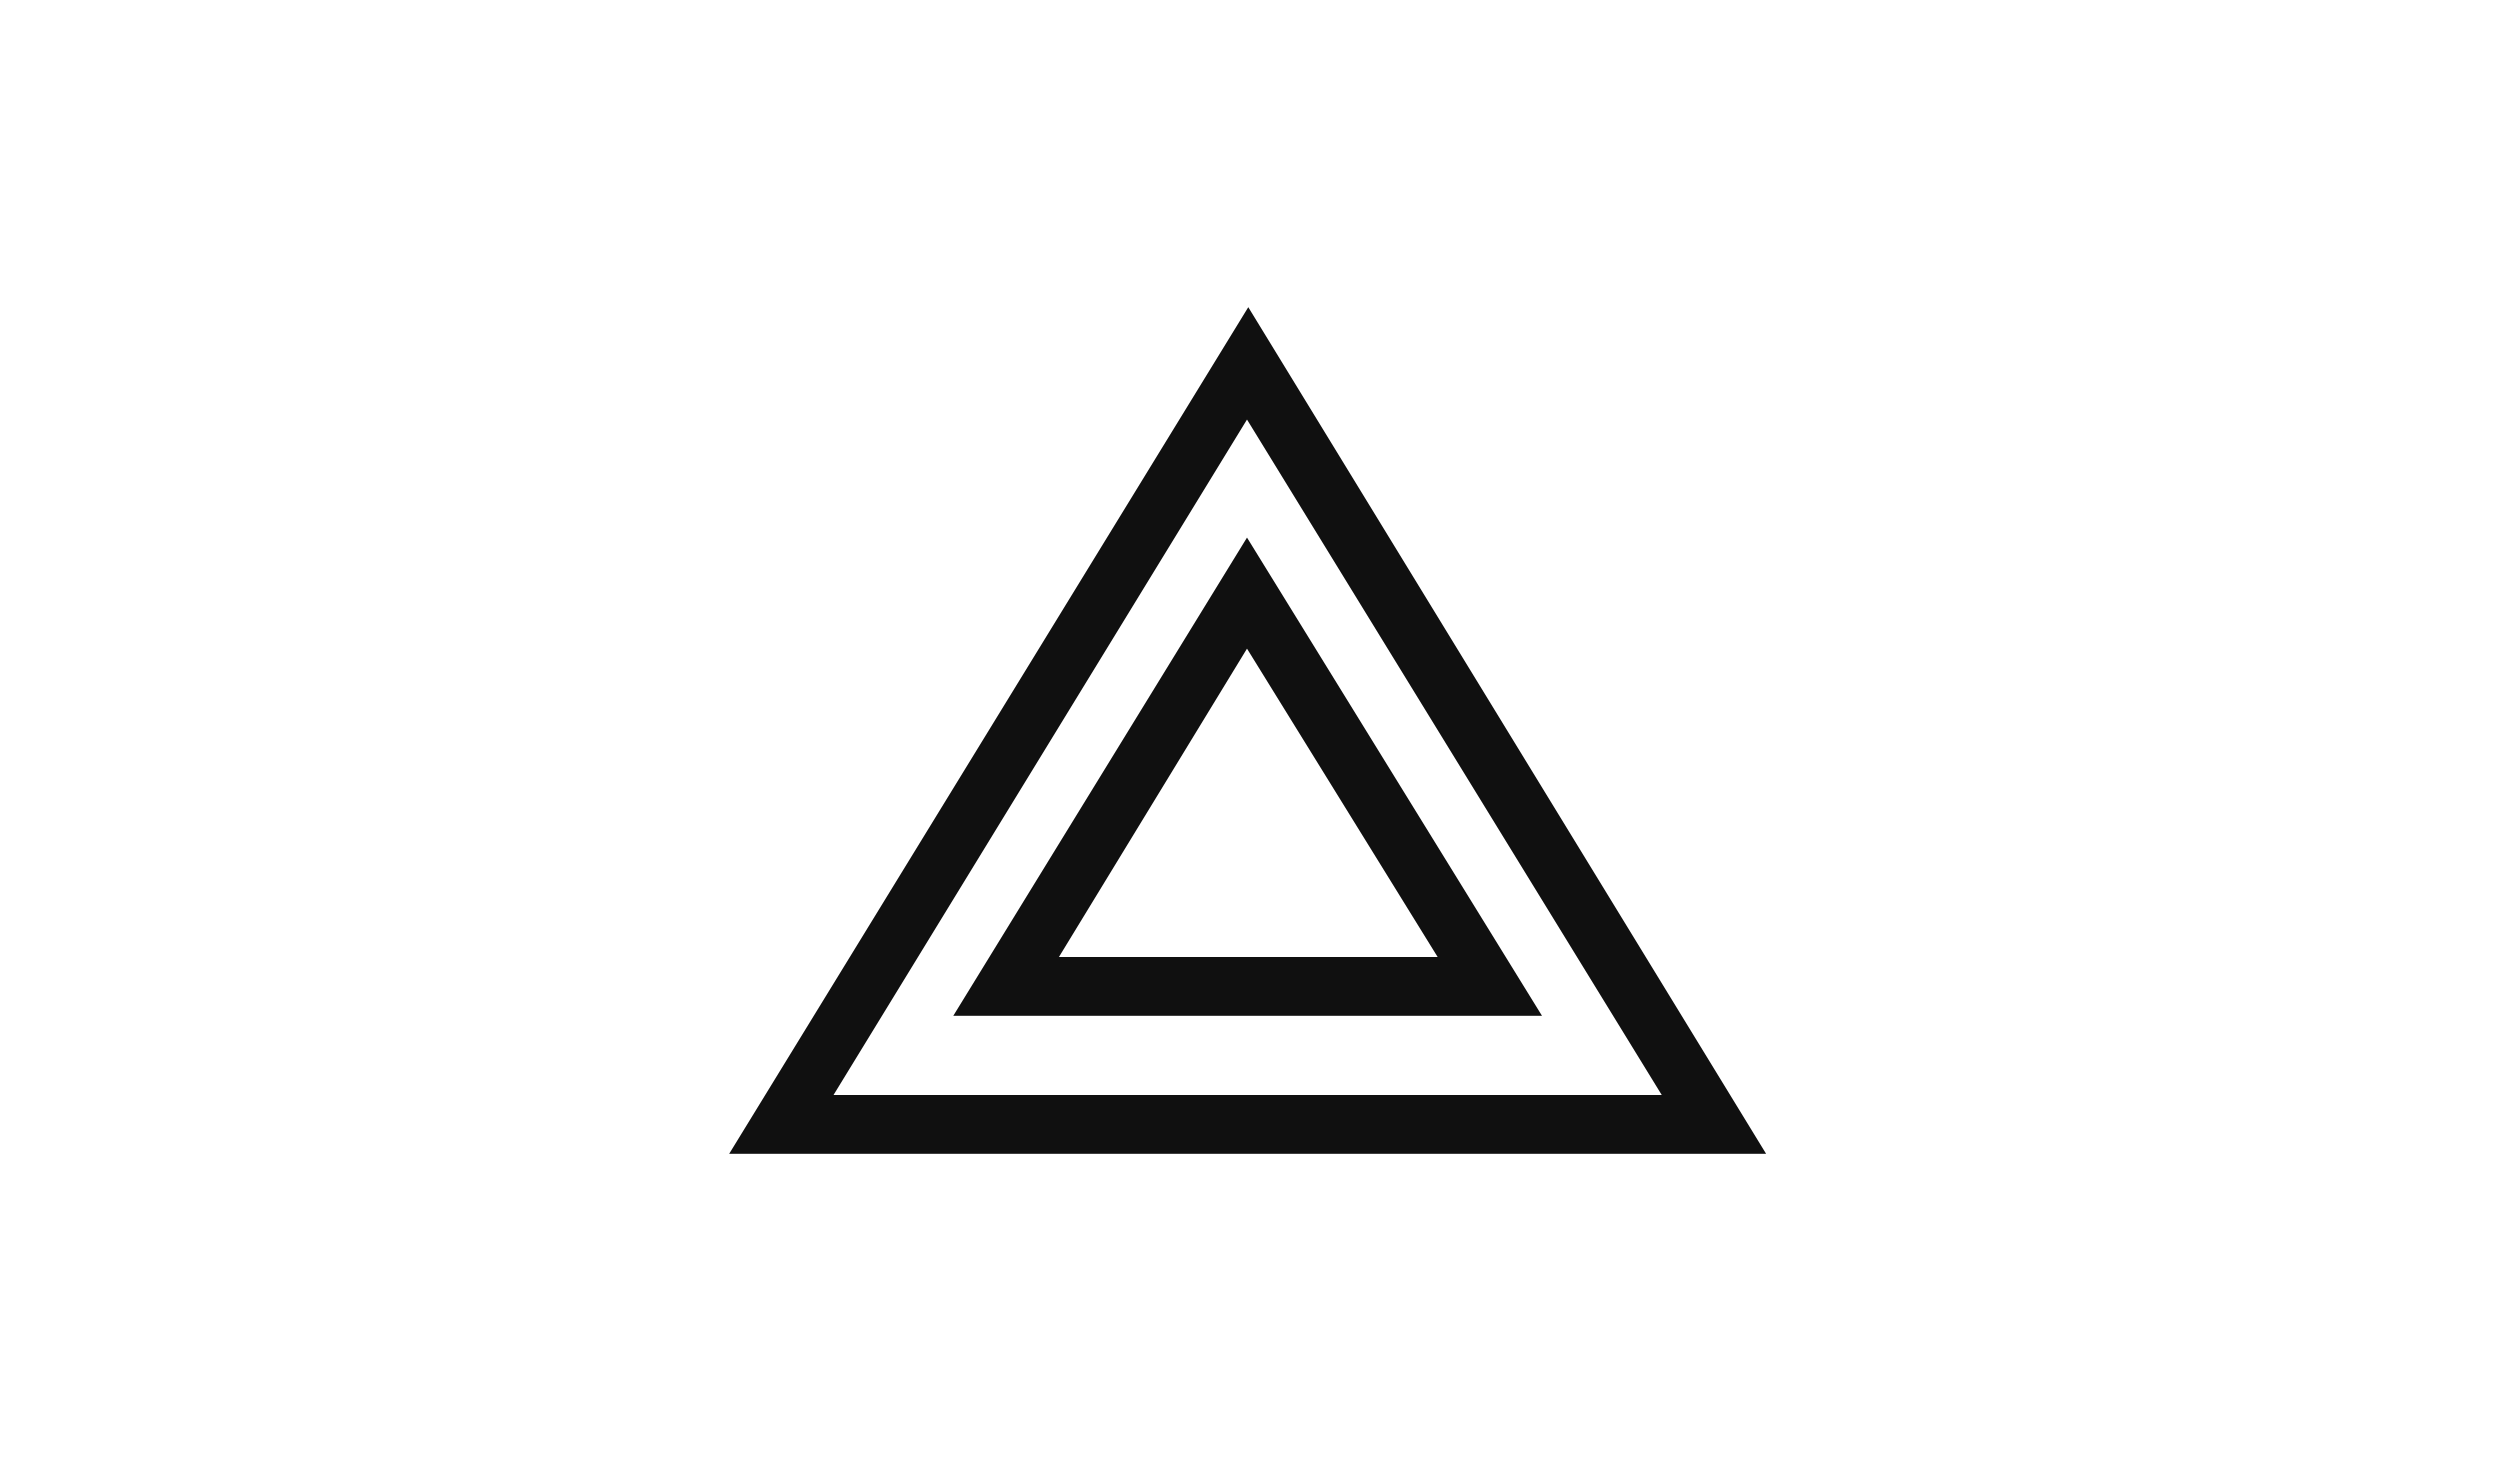 <svg width="240" height="140" viewBox="0 0 240 140" fill="none" xmlns="http://www.w3.org/2000/svg">
<path d="M169.547 110.766H70L119.835 29.489L169.547 110.766ZM80.016 105.122H159.53L119.712 40.276L80.016 105.122Z" fill="#101010"/>
<path d="M148.03 97.514H91.517L119.712 51.608L148.03 97.514ZM101.658 91.87H138.014L119.712 62.269L101.658 91.87Z" fill="#101010"/>
</svg>
